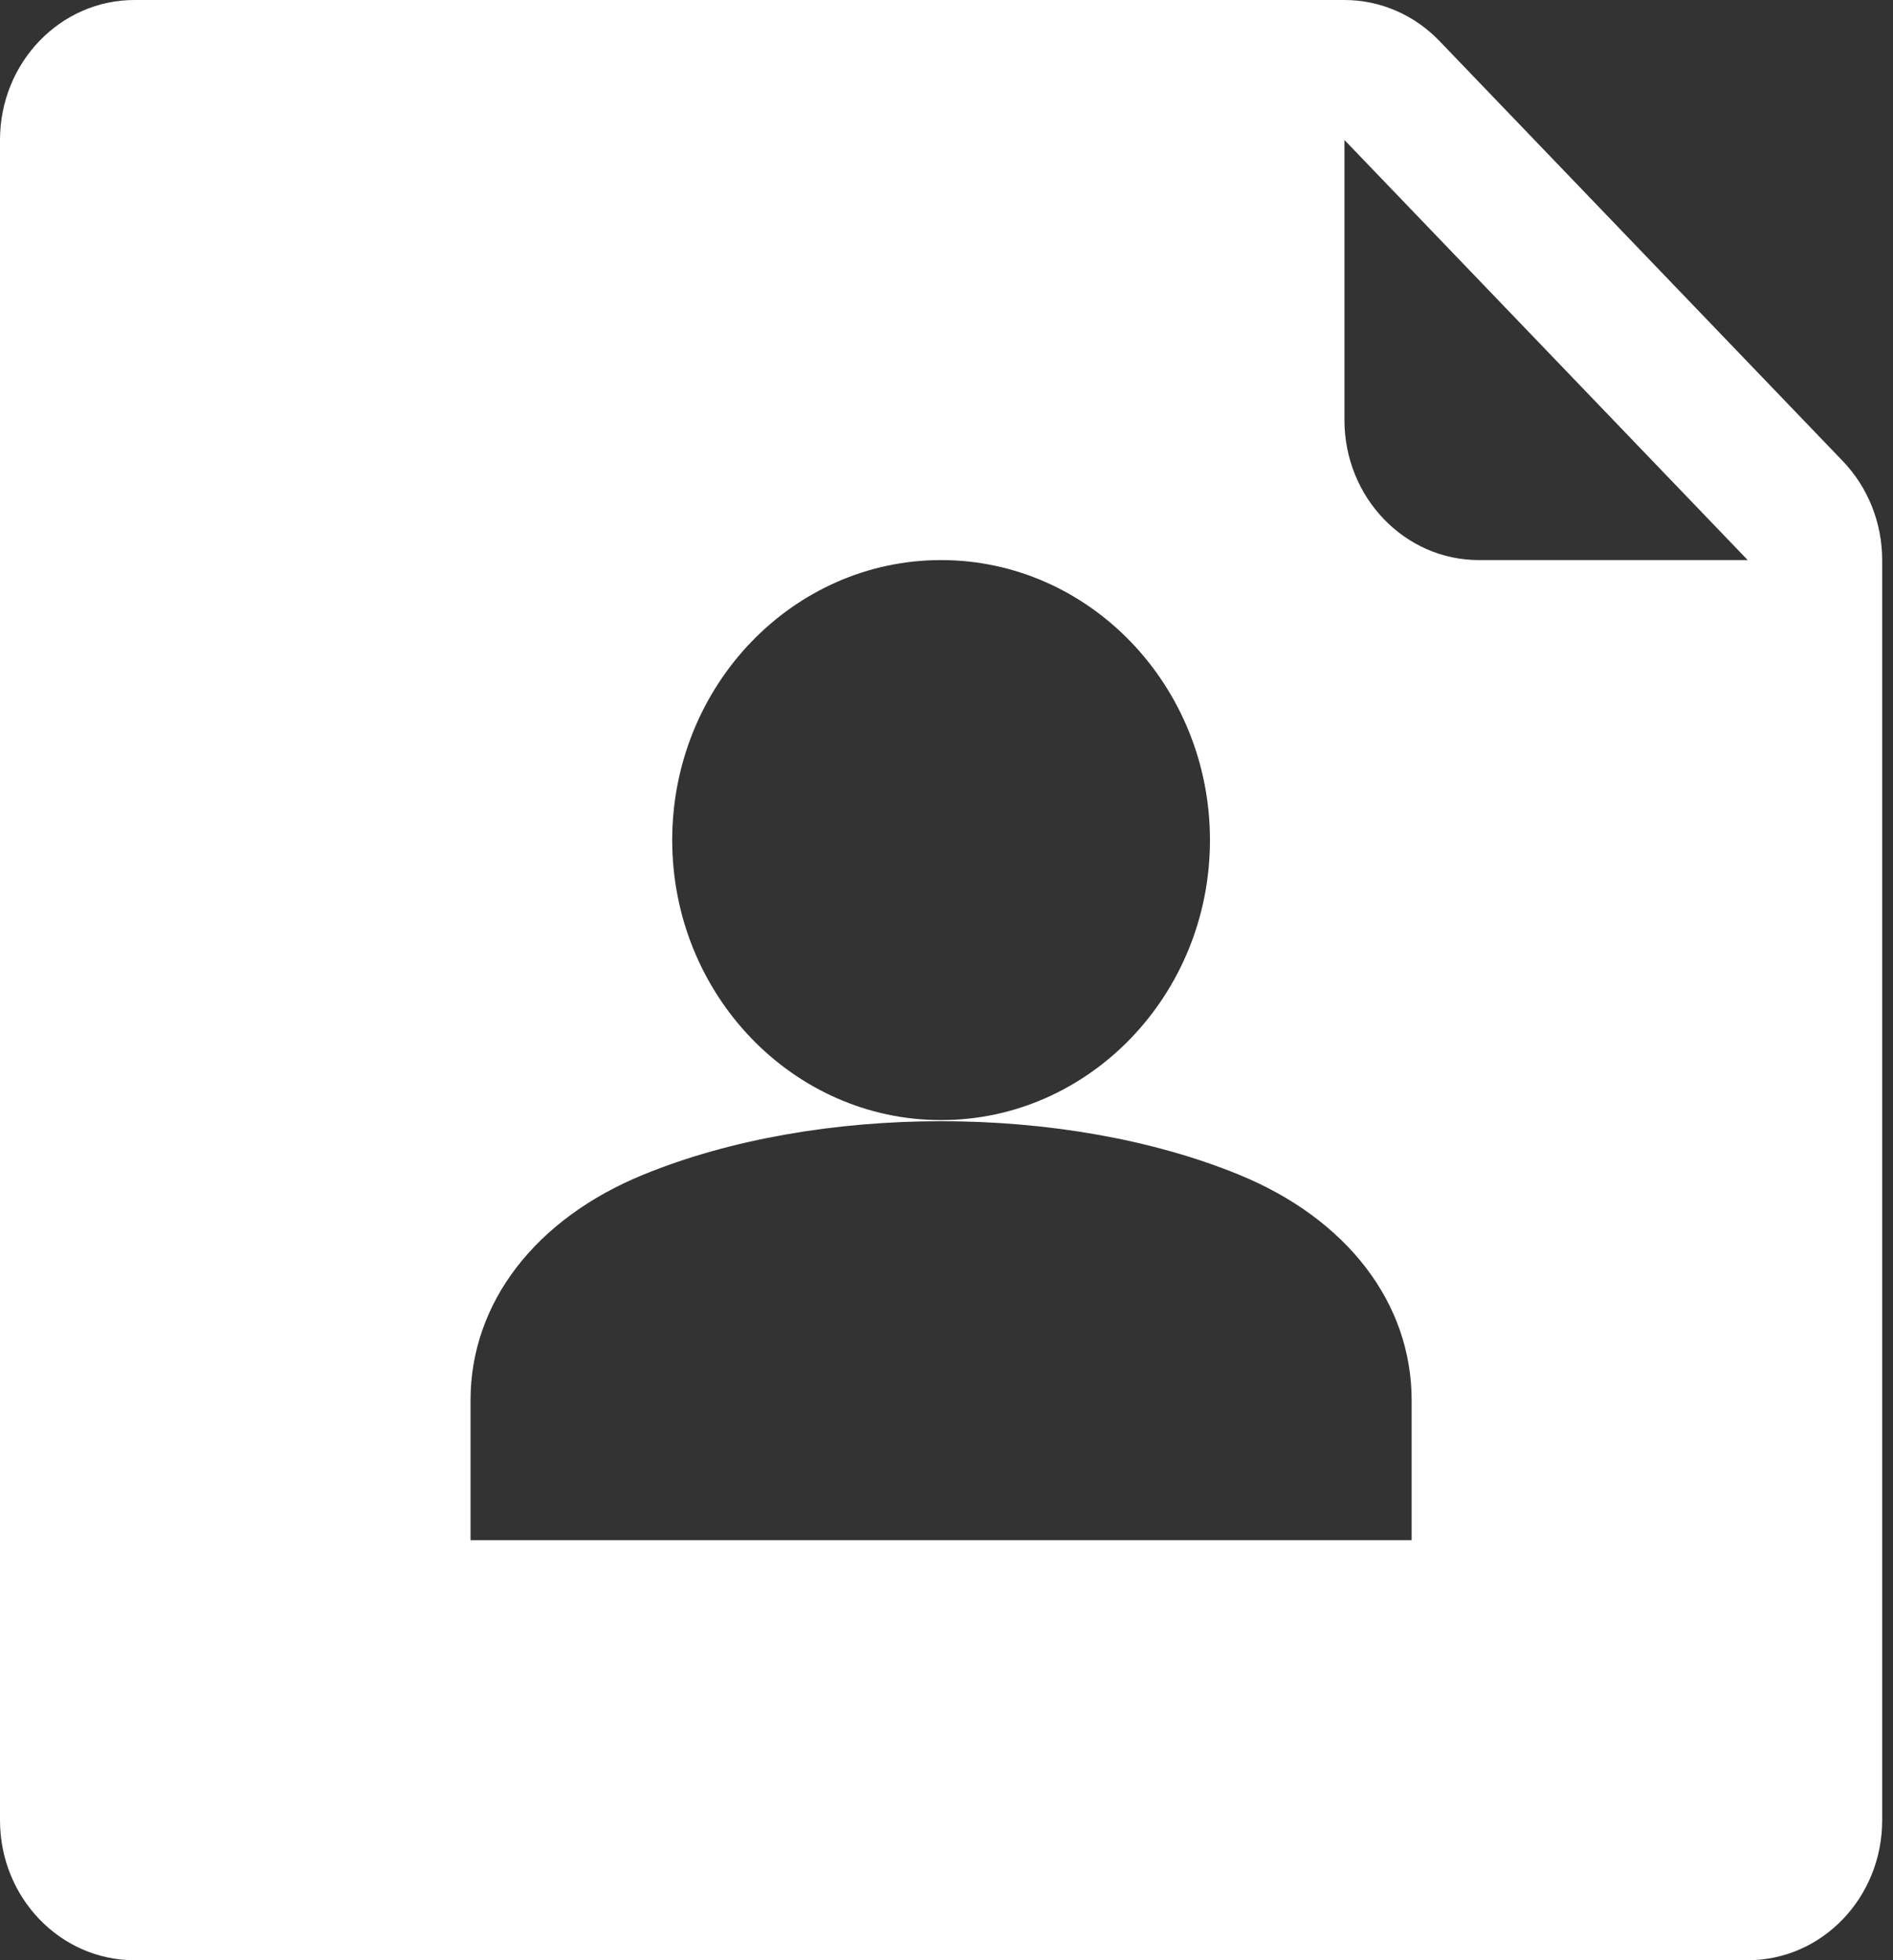 <?xml version="1.0"?><svg width="28" height="29" viewBox="0 0 28 29" fill="none" xmlns="http://www.w3.org/2000/svg">
<rect x="0" y="0" width="28" height="29" fill="#333333" stroke="none"/>
<g clip-path="url(#clip0_286_3323)">
<path d="M27.257 6.821L21.292 0.607C20.919 0.218 20.413 0 19.886 0H1.989C0.89 0 0 0.928 0 2.071V26.929C0 28.073 0.89 29 1.989 29H25.852C26.95 29 27.84 28.074 27.84 26.929V8.286C27.84 7.736 27.63 7.21 27.257 6.821ZM13.92 8.286C16.113 8.286 17.897 10.144 17.897 12.429C17.897 14.713 16.113 16.571 13.92 16.571C11.727 16.571 9.943 14.713 9.943 12.429C9.943 10.144 11.727 8.286 13.92 8.286ZM20.88 22.786H6.96V20.714C6.96 19.279 7.915 18.032 9.517 17.378C12.09 16.324 15.749 16.324 18.324 17.378C19.925 18.032 20.88 19.279 20.88 20.714V22.786H20.88ZM21.874 8.286C20.776 8.286 19.886 7.358 19.886 6.214V2.071L25.851 8.286H21.874Z" fill="white"/>
</g>
<defs>
<clipPath id="clip0_286_3323">
<rect width="27.84" height="29" fill="white"/>
</clipPath>
</defs>
</svg>
